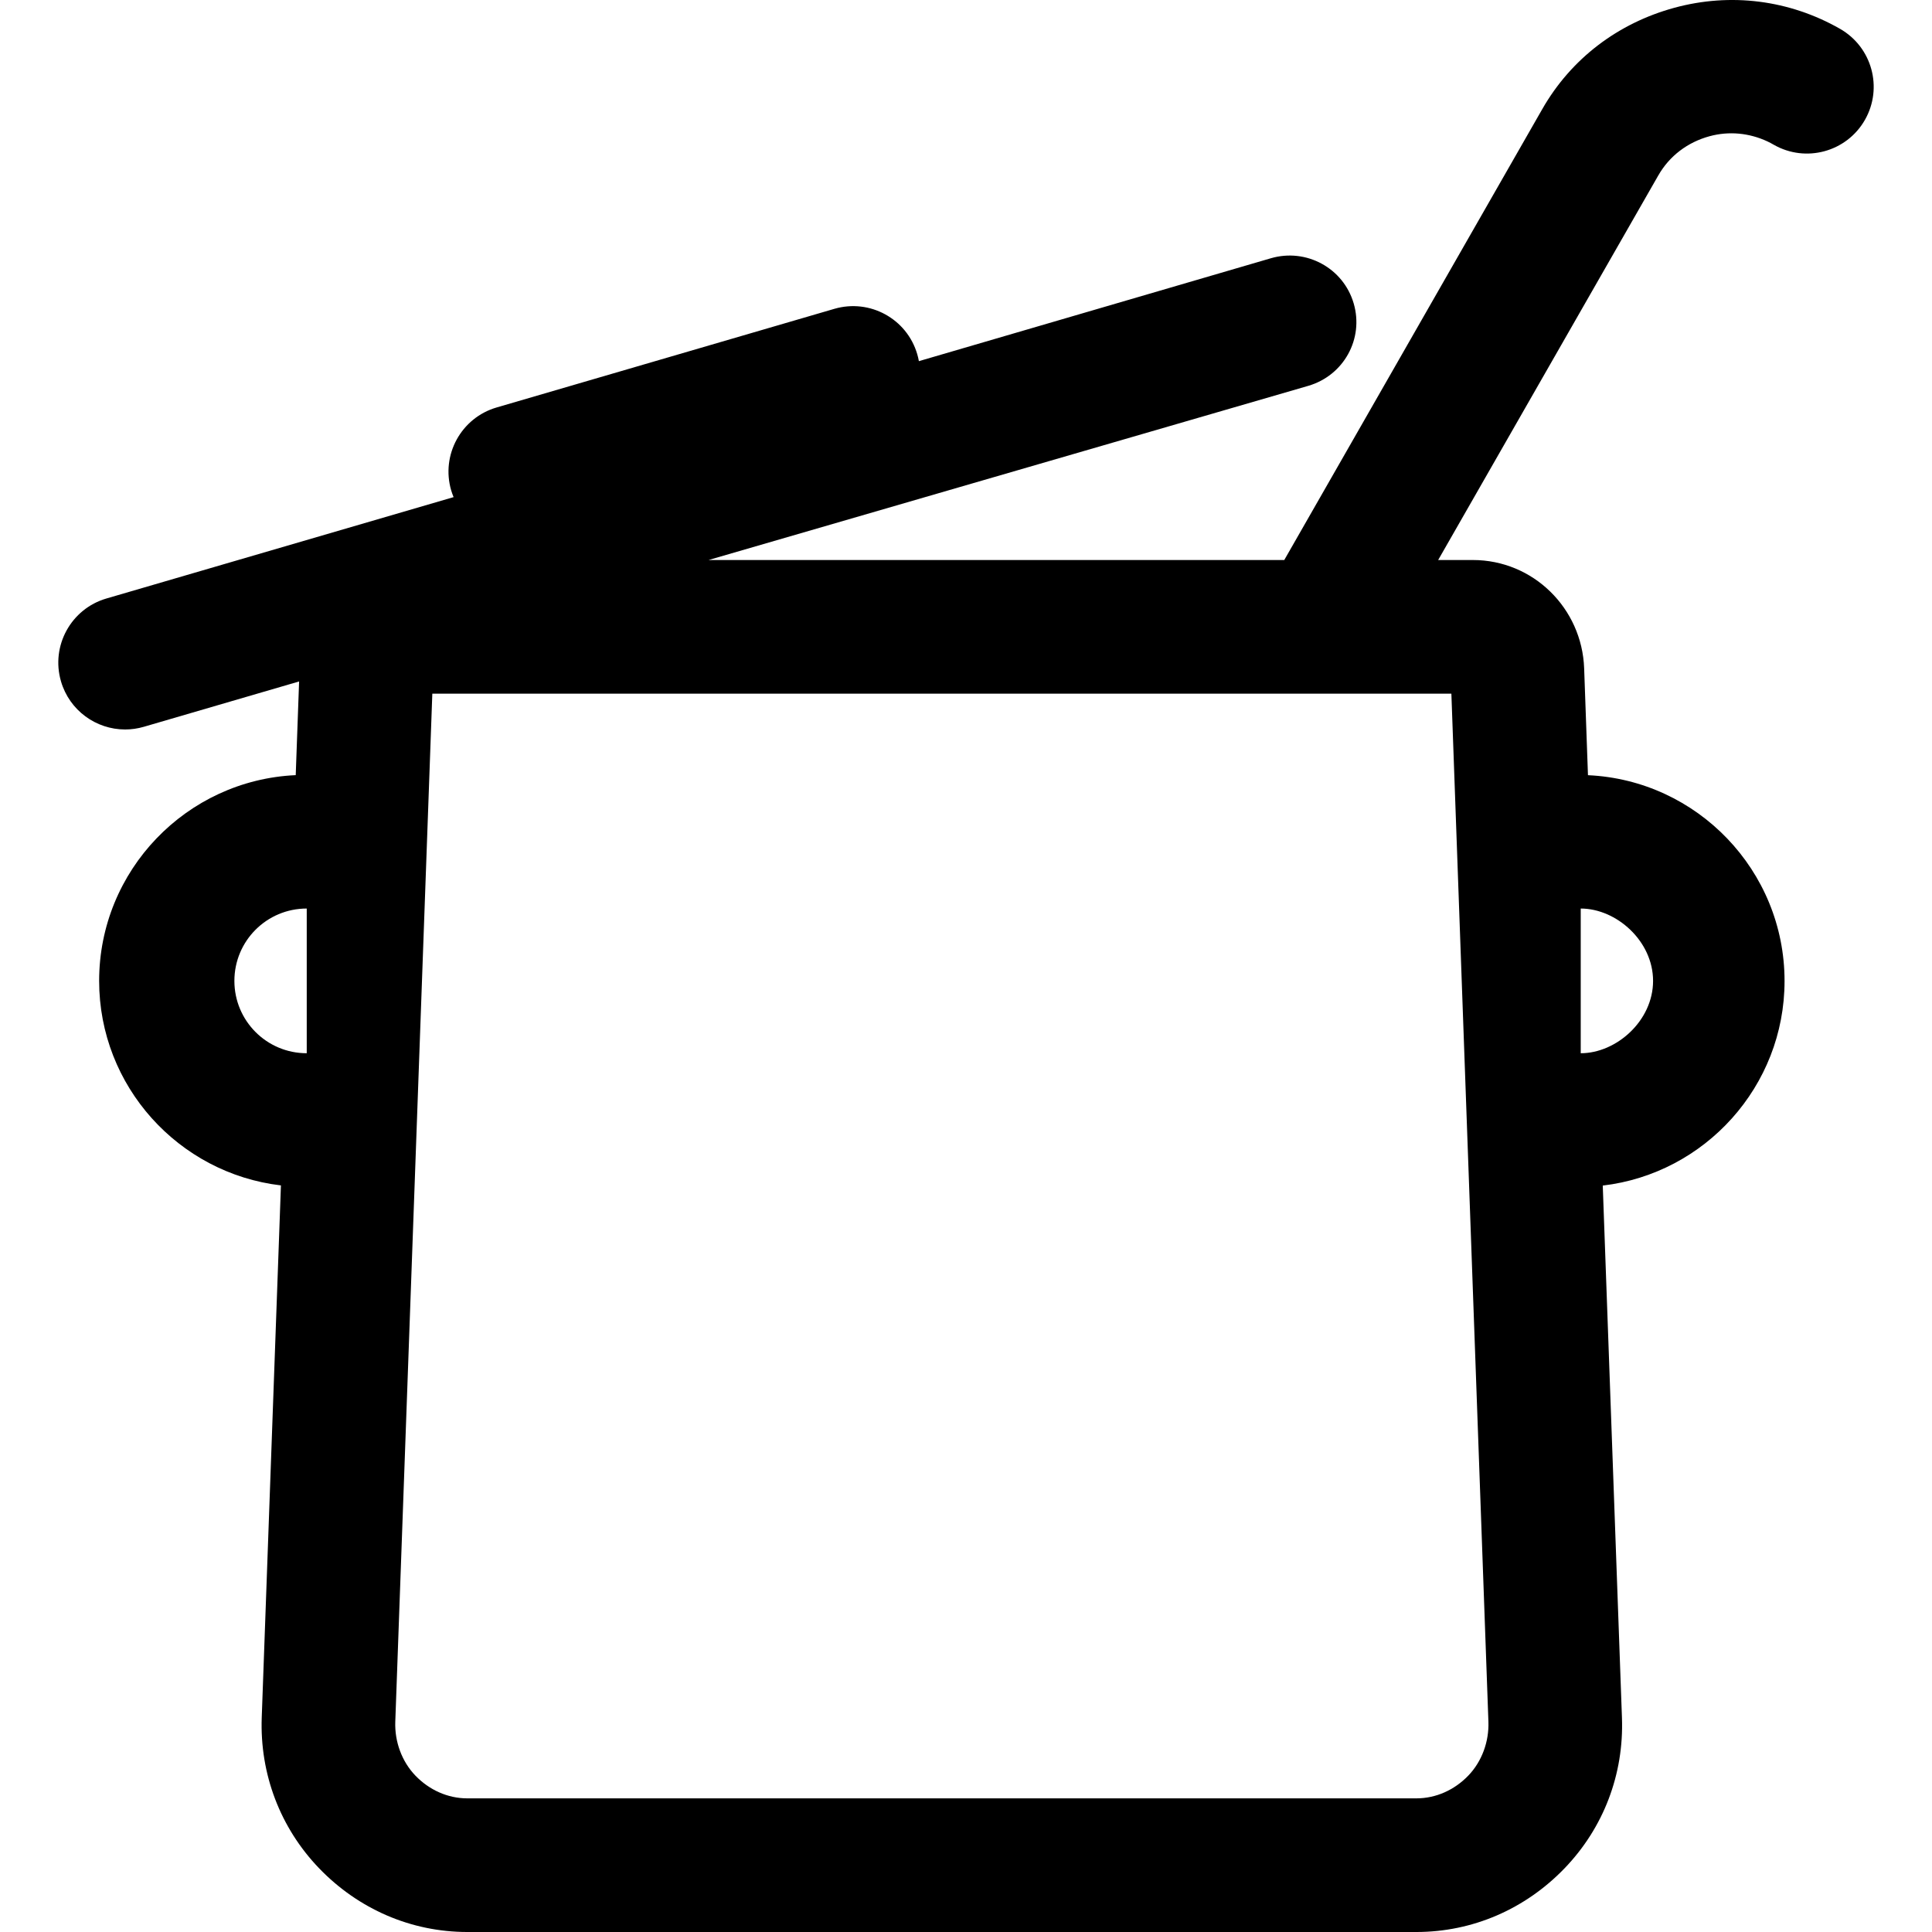 <?xml version="1.0" encoding="iso-8859-1"?>
<!-- Generator: Adobe Illustrator 19.0.0, SVG Export Plug-In . SVG Version: 6.00 Build 0)  -->
<svg version="1.1" id="Layer_1" xmlns="http://www.w3.org/2000/svg" xmlns:xlink="http://www.w3.org/1999/xlink" x="0px" y="0px"
	 viewBox="0 0 512.001 512.001" style="enable-background:new 0 0 512.001 512.001;" xml:space="preserve">
<g>
	<g>
		<path d="M487.622,7.637c-13.416-7.661-29.015-9.639-43.92-5.57c-14.905,4.07-27.333,13.452-34.994,26.868l-68.362,119.473H187.78
			l158.931-46.157c9.387-2.741,14.775-12.448,12.034-21.837c-2.741-9.387-12.572-14.714-21.962-11.971l-93.269,27.266
			c-0.111-0.619-0.251-1.222-0.432-1.839c-2.741-9.387-12.572-14.766-21.962-12.027l-89.52,26.143
			c-9.387,2.741-14.775,12.576-12.034,21.963c0.181,0.617,0.403,1.212,0.641,1.794L28.198,158.61
			c-9.387,2.741-14.775,12.573-12.034,21.962c2.258,7.731,9.322,12.748,16.99,12.748c1.643,0,3.315-0.23,4.971-0.714l41.141-12.013
			l-0.896,24.828c-28.948,1.307-52.097,25.26-52.097,54.525c0,27.929,21.089,51.013,48.177,54.199l-5.087,141.019
			c-0.538,14.926,4.875,29.241,15.245,39.992c10.369,10.75,24.306,16.846,39.242,16.846H375.35c14.936,0,28.872-6.096,39.241-16.846
			c10.369-10.75,15.783-24.978,15.245-39.903l-5.087-141.063c27.088-3.185,48.177-26.291,48.177-54.22
			c0-29.264-23.151-53.228-52.097-54.535l-1.012-28.319c-0.575-15.953-13.53-28.705-29.493-28.705h-2.314h-6.882l58.335-101.912
			c2.971-5.202,7.79-8.812,13.57-10.391c5.166-1.411,10.538-0.872,15.337,1.361c0.571,0.266,1.139,0.575,1.693,0.891
			c8.49,4.848,19.307,1.912,24.158-6.581C499.067,23.286,496.113,12.487,487.622,7.637z M81.289,279.118
			c-10.624,0-19.174-8.6-19.174-19.172c0-10.572,8.549-19.174,19.174-19.174V279.118z M418.91,240.773
			c9.443,0,19.172,8.602,19.172,19.174c0,10.572-9.728,19.172-19.172,19.172V240.773z M384.63,183.823l9.815,272.454
			c0.189,5.231-1.708,10.523-5.342,14.291c-3.635,3.767-8.517,6.017-13.752,6.017H123.849c-5.234,0-10.118-2.25-13.753-6.017
			c-3.634-3.767-5.531-9.06-5.342-14.291l9.815-272.454H384.63z"/>
	</g>
</g>
<g>
</g>
<g>
</g>
<g>
</g>
<g>
</g>
<g>
</g>
<g>
</g>
<g>
</g>
<g>
</g>
<g>
</g>
<g>
</g>
<g>
</g>
<g>
</g>
<g>
</g>
<g>
</g>
<g>
</g>
</svg>
